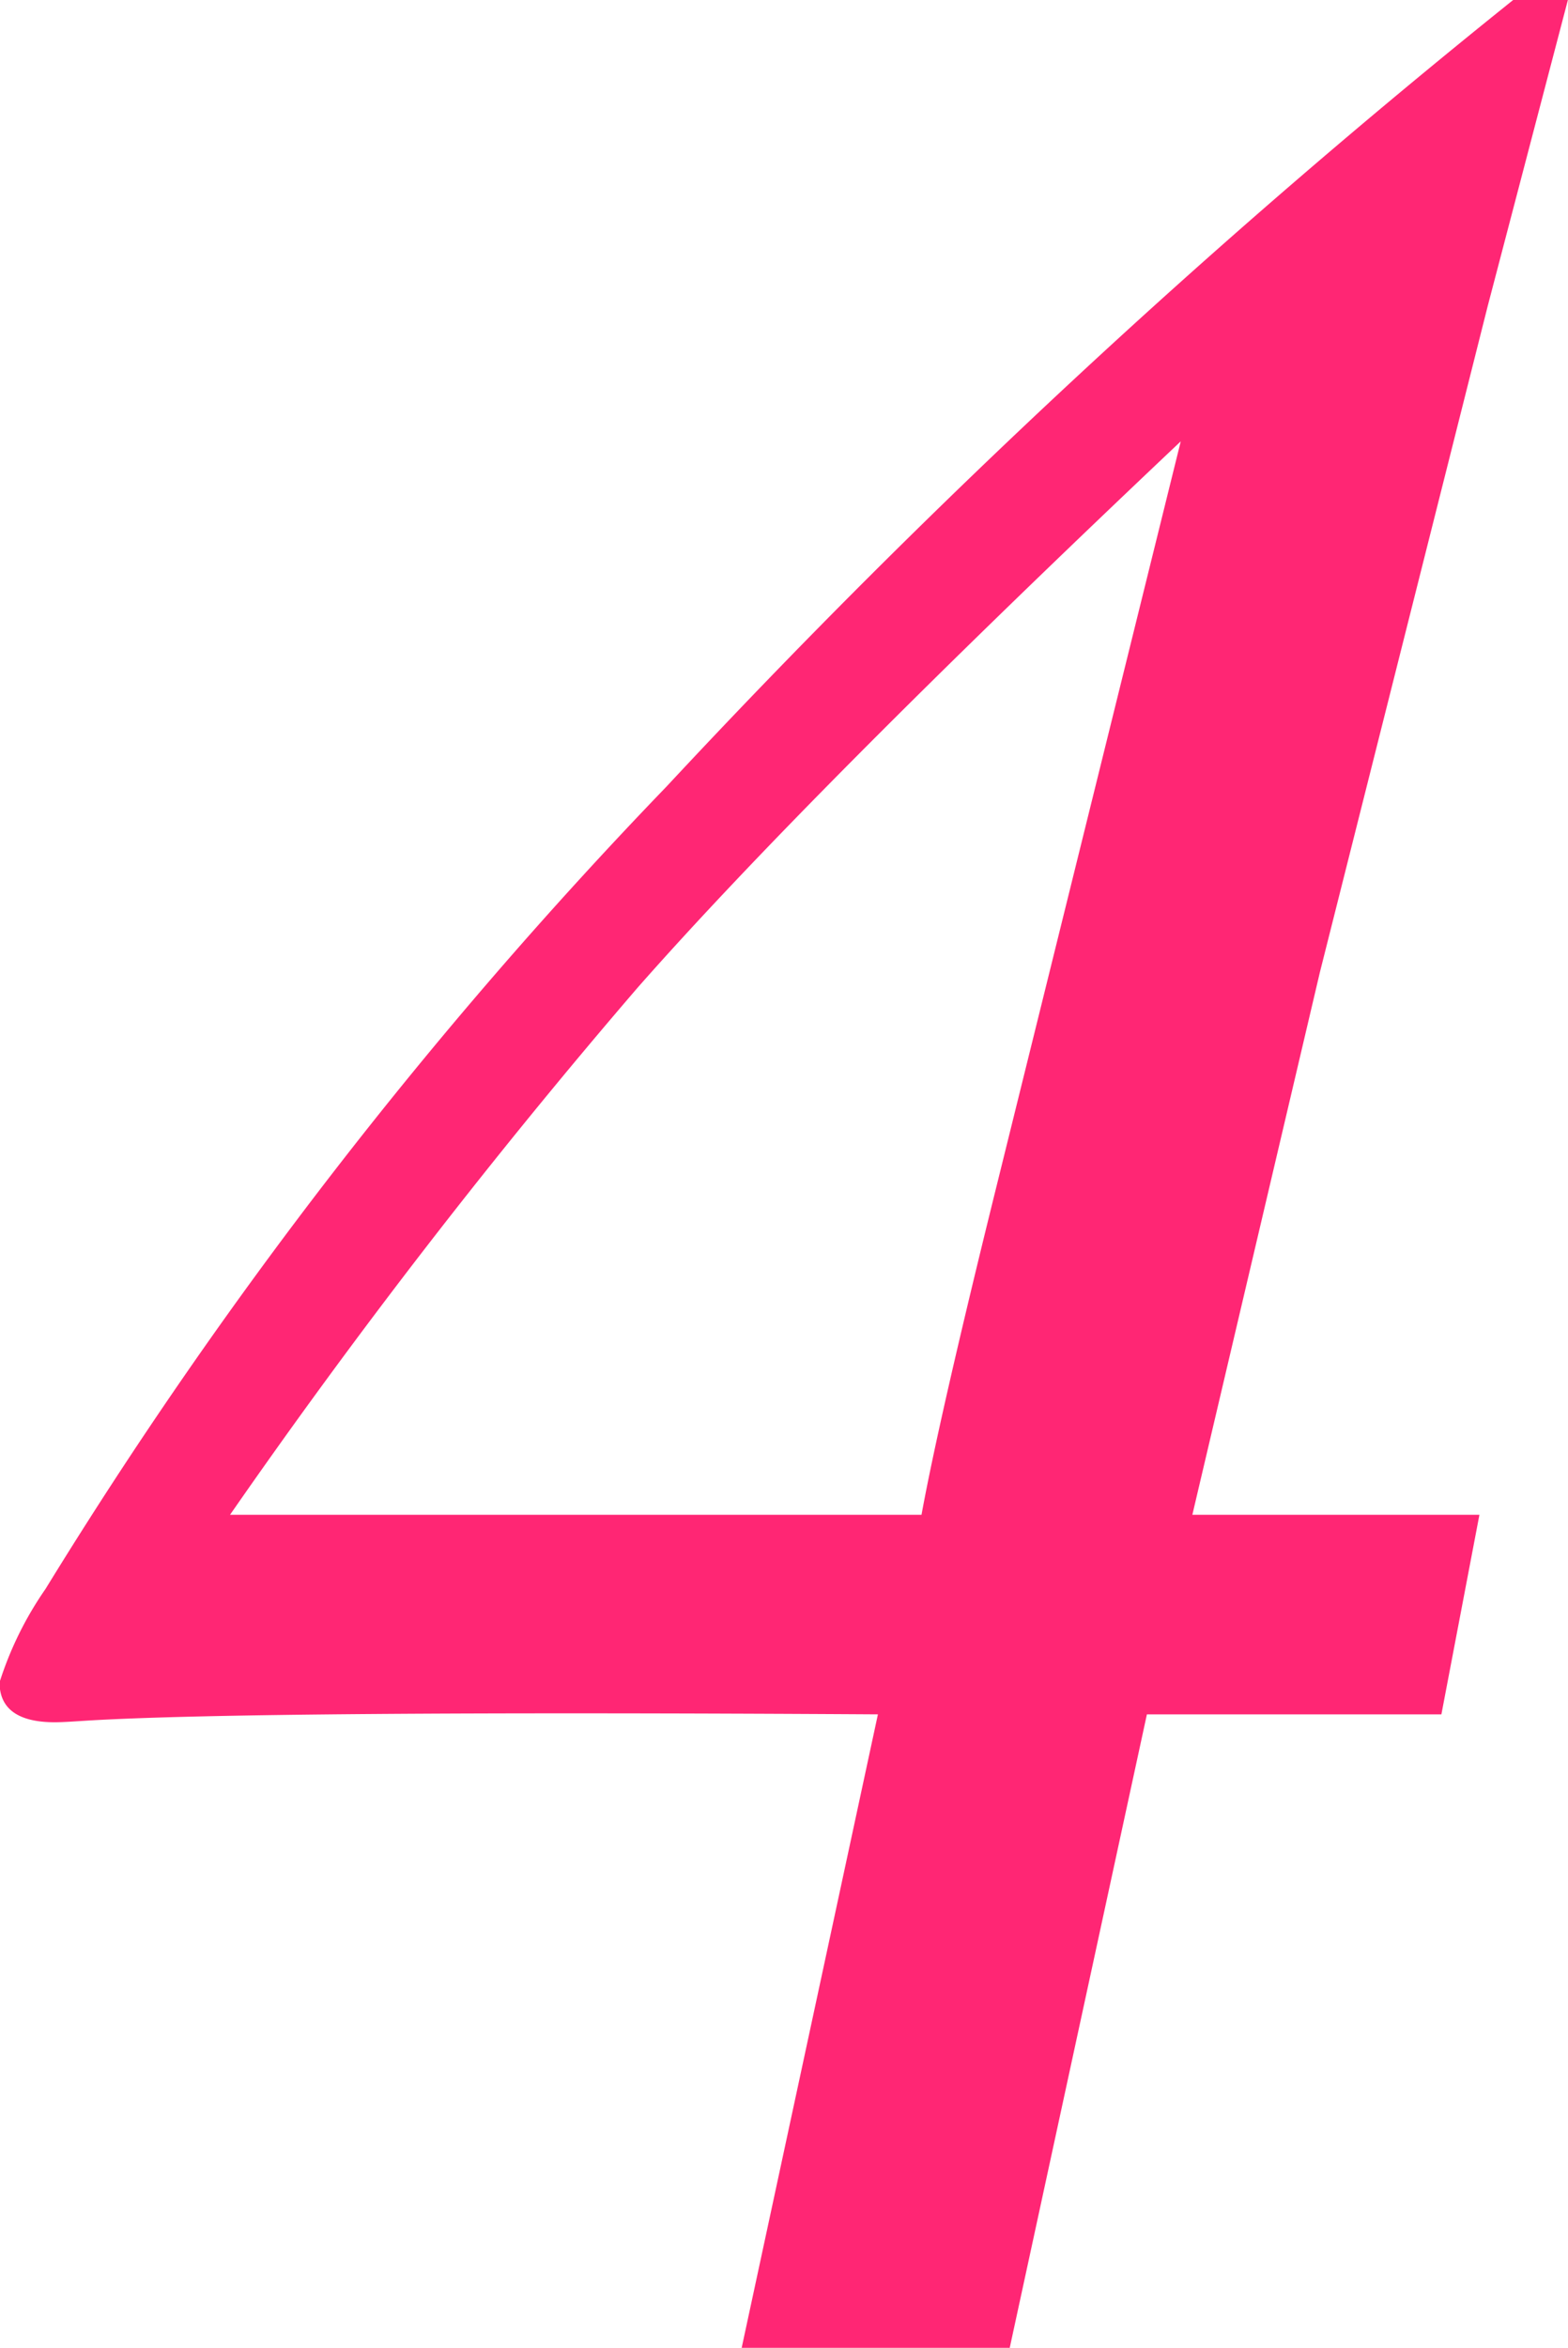 <svg xmlns="http://www.w3.org/2000/svg" width="33.81" height="50.59" viewBox="0 0 33.81 50.59">
  <defs>
    <style>
      .cls-1 {
        fill: #ff2674;
        fill-rule: evenodd;
      }
    </style>
  </defs>
  <path id="num_04.svg" class="cls-1" d="M2062.59,3067.89l2.75-11.69,3.62-14.36,1.73-6.6h-1.17a171.52,171.52,0,0,0-18.27,16.96,101.191,101.191,0,0,0-13.39,17.29,7.49,7.49,0,0,0-.99,2.01c0,0.57.4,0.86,1.19,0.86,0.19,0,.45-0.02.78-0.04q3.645-.21,16.97-0.13l-2.94,13.66h5.78l2.96-13.66h6.35l0.82-4.3h-6.19Zm-20.75,0a138.643,138.643,0,0,1,8.79-11.36q3.7-4.2,11.71-11.77l-3.96,16c-0.84,3.39-1.38,5.76-1.63,7.13h-14.91Z" transform="translate(-2036.88 -3035.25)"/>
</svg>
